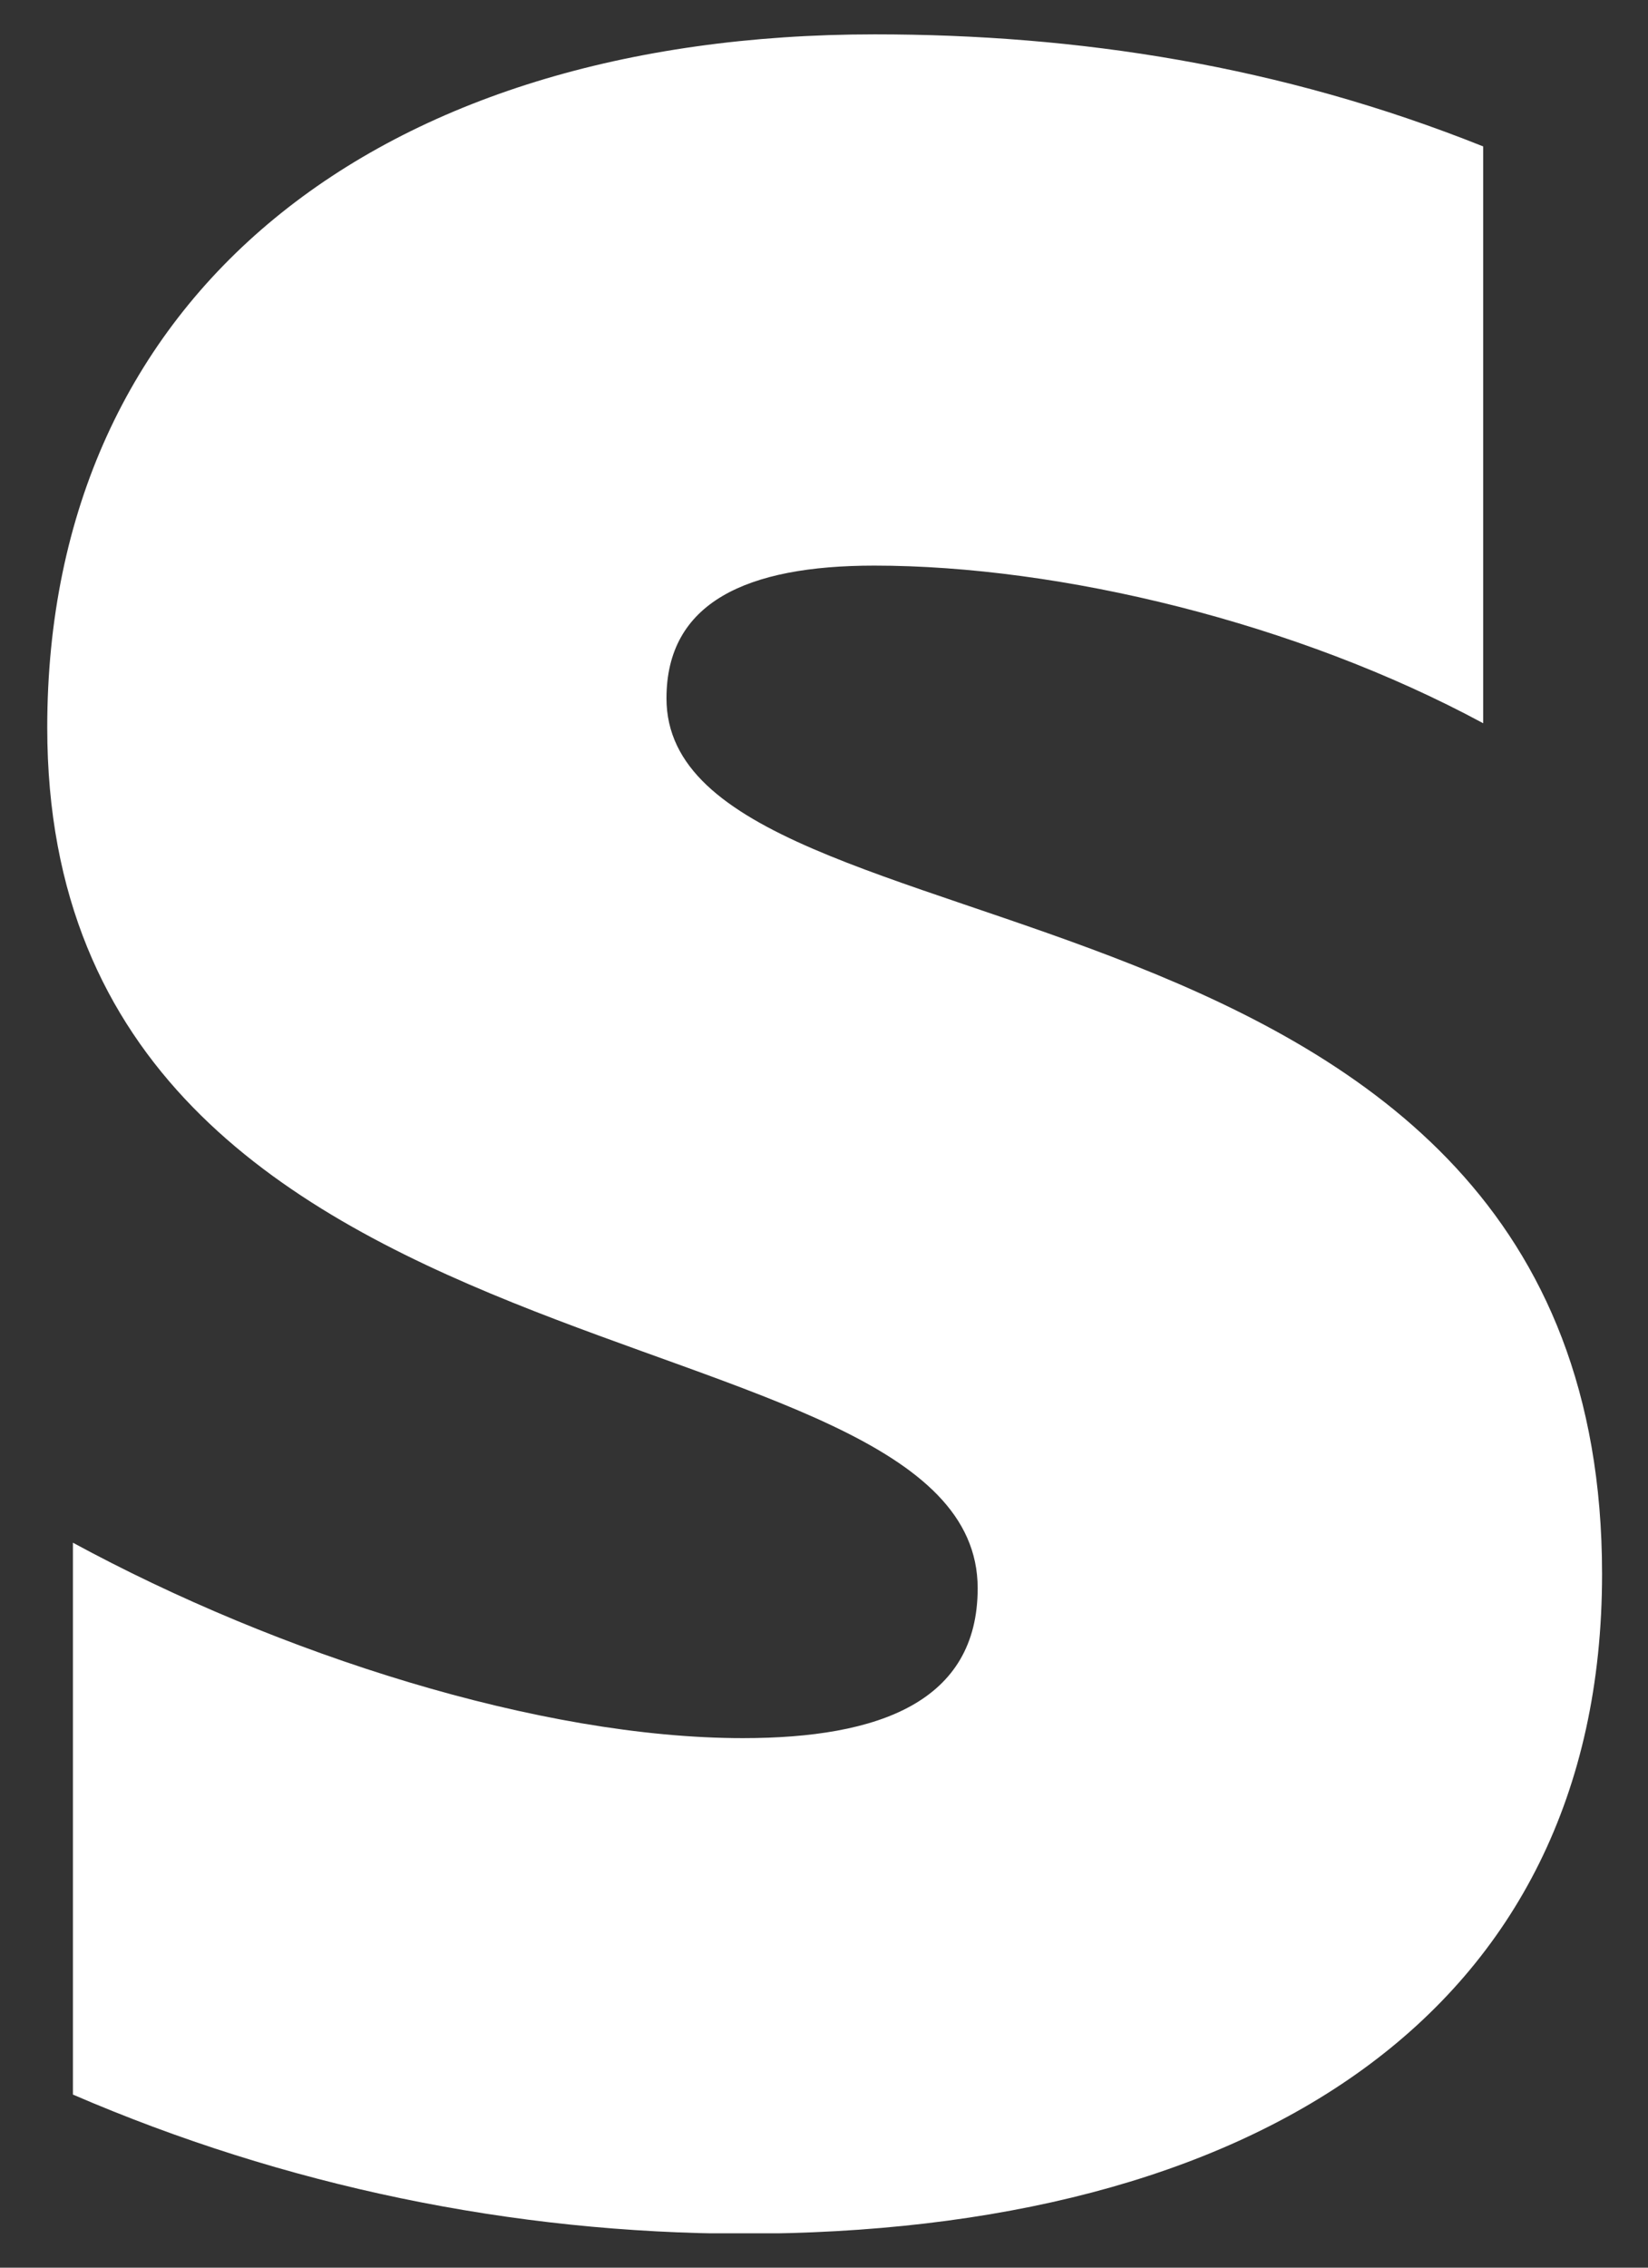 <svg width="24" height="33" viewBox="0 0 24 33" fill="none" xmlns="http://www.w3.org/2000/svg">
<rect x="0" y="0" width="24" height="33" fill="#333333" stroke="none"/>
<g clip-path="url(#clip0_834_18221)">
<path d="M9.706 10.162C9.706 8.769 10.869 8.231 12.731 8.231C15.444 8.231 18.887 9.062 21.6 10.525V2.131C18.644 0.95 15.694 0.5 12.738 0.5C5.506 0.5 0.688 4.275 0.688 10.588C0.688 20.456 14.238 18.856 14.238 23.113C14.238 24.762 12.806 25.294 10.819 25.294C7.869 25.294 4.056 24.075 1.062 22.45V30.481C4.142 31.81 7.459 32.499 10.812 32.506C18.225 32.506 23.331 29.319 23.331 22.906C23.331 12.269 9.706 14.175 9.706 10.162Z" fill="white"/>
</g>
<defs>
<clipPath id="clip0_834_18221">
<rect width="24" height="32" fill="white" transform="translate(0 0.5)"/>
</clipPath>
</defs>
</svg>
